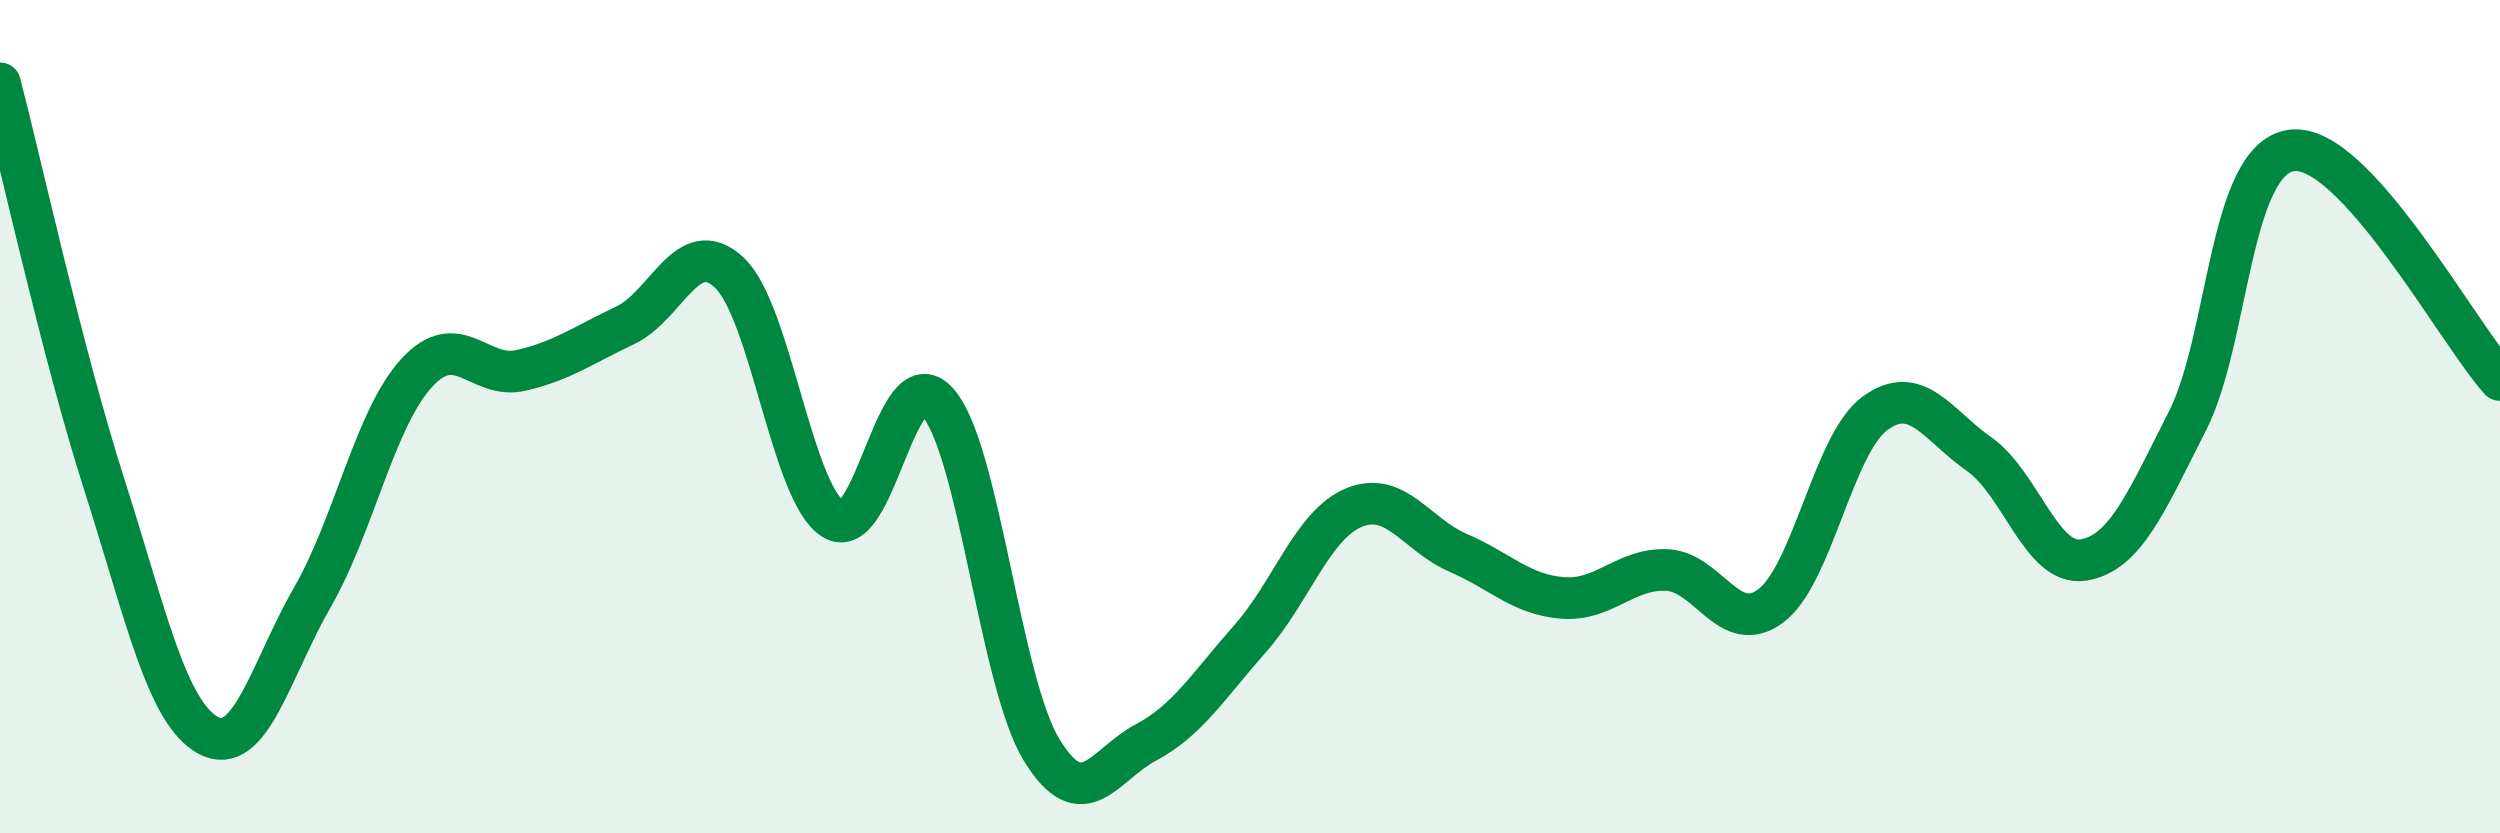 
    <svg width="60" height="20" viewBox="0 0 60 20" xmlns="http://www.w3.org/2000/svg">
      <path
        d="M 0,2 C 0.5,3.92 1.5,8.49 2.5,11.62 C 3.5,14.75 4,17.11 5,17.65 C 6,18.19 6.5,16.07 7.5,14.33 C 8.5,12.59 9,10.04 10,8.95 C 11,7.86 11.5,9.12 12.5,8.89 C 13.5,8.66 14,8.28 15,7.81 C 16,7.34 16.5,5.61 17.5,6.54 C 18.5,7.47 19,11.84 20,12.46 C 21,13.08 21.5,8.54 22.5,9.65 C 23.5,10.76 24,16.37 25,18 C 26,19.63 26.5,18.35 27.5,17.82 C 28.5,17.29 29,16.46 30,15.33 C 31,14.2 31.5,12.59 32.5,12.18 C 33.5,11.77 34,12.84 35,13.27 C 36,13.7 36.5,14.27 37.5,14.35 C 38.5,14.43 39,13.64 40,13.68 C 41,13.72 41.5,15.29 42.5,14.54 C 43.5,13.79 44,10.65 45,9.92 C 46,9.19 46.5,10.2 47.5,10.9 C 48.5,11.6 49,13.6 50,13.44 C 51,13.28 51.5,12.07 52.5,10.1 C 53.5,8.13 53.5,3.81 55,3.61 C 56.5,3.41 59,8.02 60,9.12L60 20L0 20Z"
        fill="#008740"
        opacity="0.1"
        stroke-linecap="round"
        stroke-linejoin="round"
      />
      <path
        d="M 0,2 C 0.5,3.92 1.5,8.49 2.5,11.62 C 3.5,14.75 4,17.11 5,17.65 C 6,18.19 6.5,16.07 7.5,14.33 C 8.5,12.59 9,10.04 10,8.95 C 11,7.86 11.5,9.12 12.5,8.89 C 13.5,8.66 14,8.28 15,7.81 C 16,7.34 16.5,5.61 17.5,6.54 C 18.5,7.47 19,11.84 20,12.46 C 21,13.08 21.5,8.54 22.5,9.65 C 23.5,10.76 24,16.37 25,18 C 26,19.63 26.5,18.35 27.5,17.82 C 28.5,17.29 29,16.46 30,15.33 C 31,14.2 31.5,12.59 32.5,12.18 C 33.5,11.77 34,12.84 35,13.27 C 36,13.7 36.5,14.27 37.5,14.35 C 38.5,14.43 39,13.64 40,13.68 C 41,13.72 41.5,15.29 42.5,14.54 C 43.5,13.79 44,10.65 45,9.92 C 46,9.19 46.5,10.2 47.5,10.9 C 48.5,11.6 49,13.6 50,13.44 C 51,13.28 51.5,12.07 52.5,10.1 C 53.5,8.13 53.5,3.81 55,3.61 C 56.5,3.41 59,8.02 60,9.12"
        stroke="#008740"
        stroke-width="1"
        fill="none"
        stroke-linecap="round"
        stroke-linejoin="round"
      />
    </svg>
  